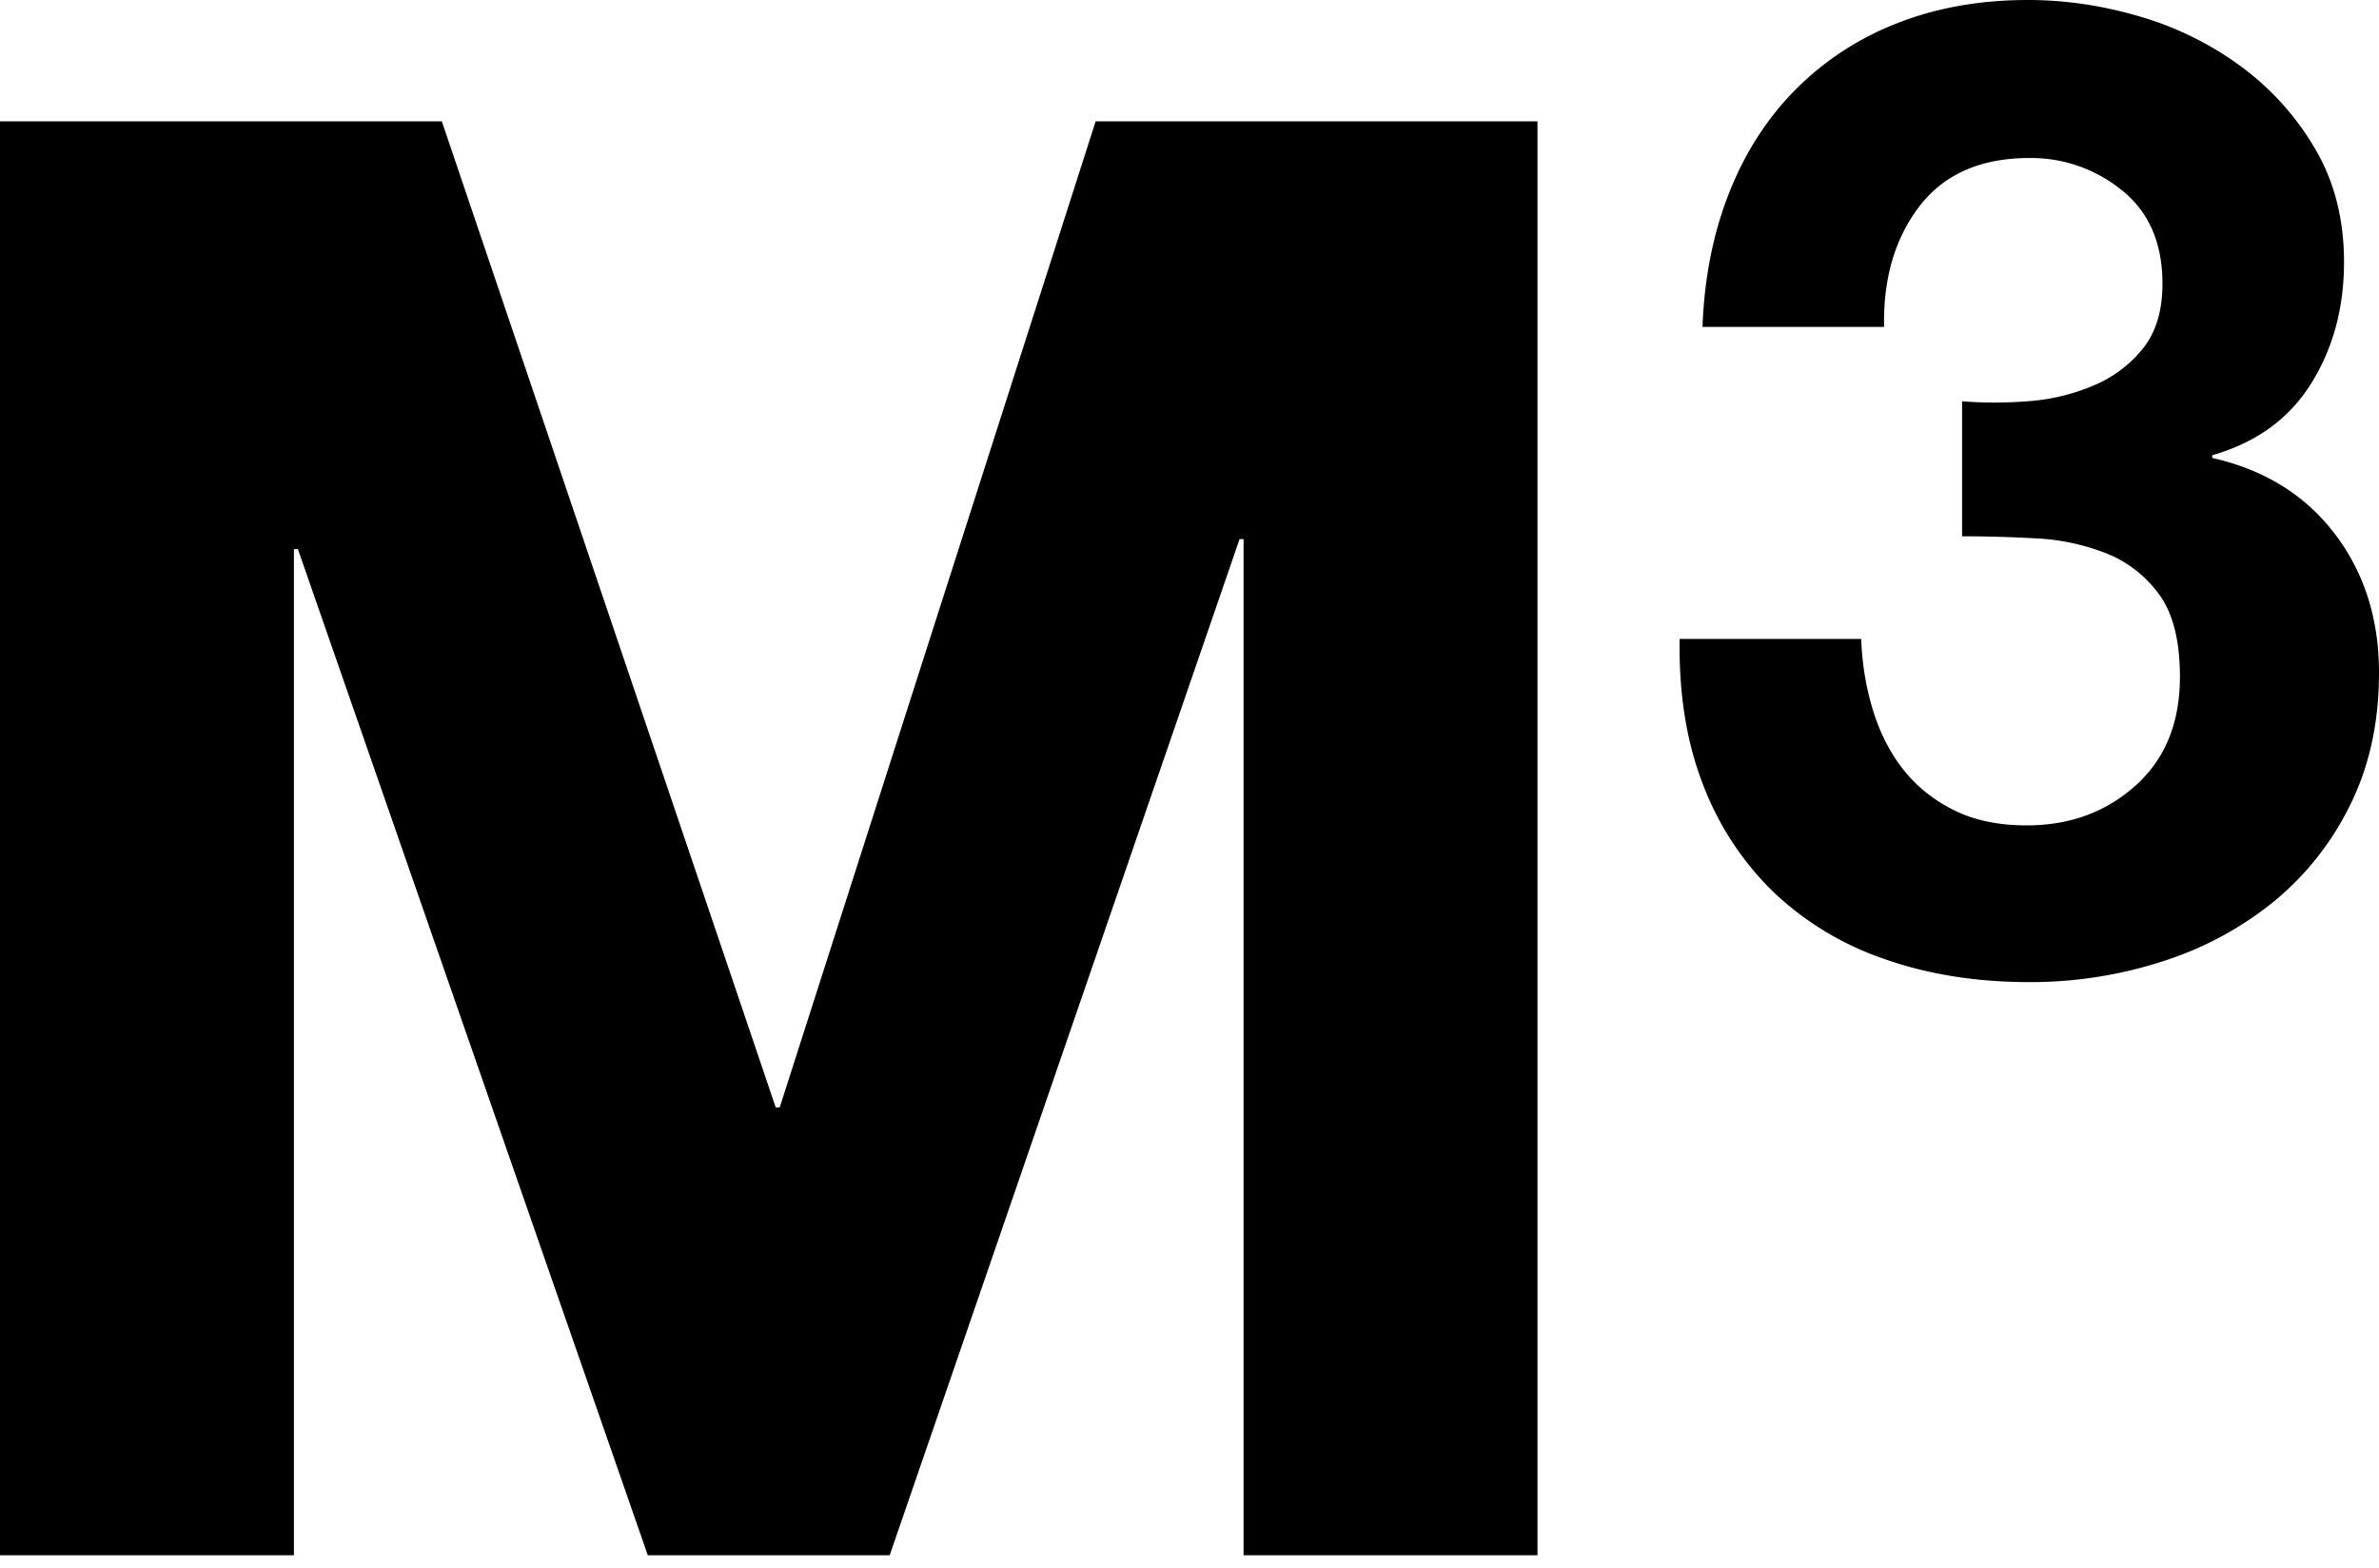 <?xml version="1.0" encoding="UTF-8"?>
<svg xmlns="http://www.w3.org/2000/svg" width="44" height="29">
  <g fill-rule="evenodd">
    <path d="M8.172 2.245L14.347 20.485 14.421 20.485 20.264 2.245 28.436 2.245 28.436 28.769 23 28.769 23 9.972 22.926 9.972 16.455 28.769 11.981 28.769 5.51 10.158 5.436 10.158 5.436 28.769 0 28.769 0 2.245z"></path>
    <path d="M37.508 7.422a3.791 3.791 0 0 0 1.206-.288 2.31 2.31 0 0 0 .92-.687c.24-.3.361-.7.361-1.2 0-.749-.249-1.324-.746-1.724a2.66 2.66 0 0 0-1.716-.6c-.896 0-1.572.297-2.028.887-.456.592-.676 1.338-.659 2.237h-3.358c.033-.9.195-1.72.485-2.461.29-.741.696-1.379 1.219-1.912A5.399 5.399 0 0 1 35.07.437C35.8.146 36.612 0 37.508 0c.696 0 1.393.104 2.09.312a5.95 5.95 0 0 1 1.877.937 5.066 5.066 0 0 1 1.356 1.525c.348.6.522 1.291.522 2.074 0 .85-.203 1.599-.61 2.249-.406.65-1.015 1.091-1.828 1.324v.05c.962.217 1.717.683 2.264 1.4.547.716.821 1.574.821 2.574 0 .916-.178 1.732-.535 2.448a5.344 5.344 0 0 1-1.43 1.8 6.303 6.303 0 0 1-2.065 1.099 7.93 7.93 0 0 1-2.437.375c-.979 0-1.87-.142-2.674-.425a5.605 5.605 0 0 1-2.053-1.236 5.483 5.483 0 0 1-1.306-1.987c-.306-.783-.451-1.683-.435-2.7h3.358c.017.467.091.913.224 1.338.133.425.324.791.572 1.1.249.308.56.553.933.736.373.184.817.275 1.33.275.797 0 1.468-.245 2.016-.737.547-.49.82-1.162.82-2.011 0-.666-.128-1.175-.385-1.525a2.214 2.214 0 0 0-.983-.762 4.095 4.095 0 0 0-1.306-.275 25.59 25.59 0 0 0-1.355-.038V7.422c.381.033.787.033 1.219 0"></path>
  </g>
</svg>
